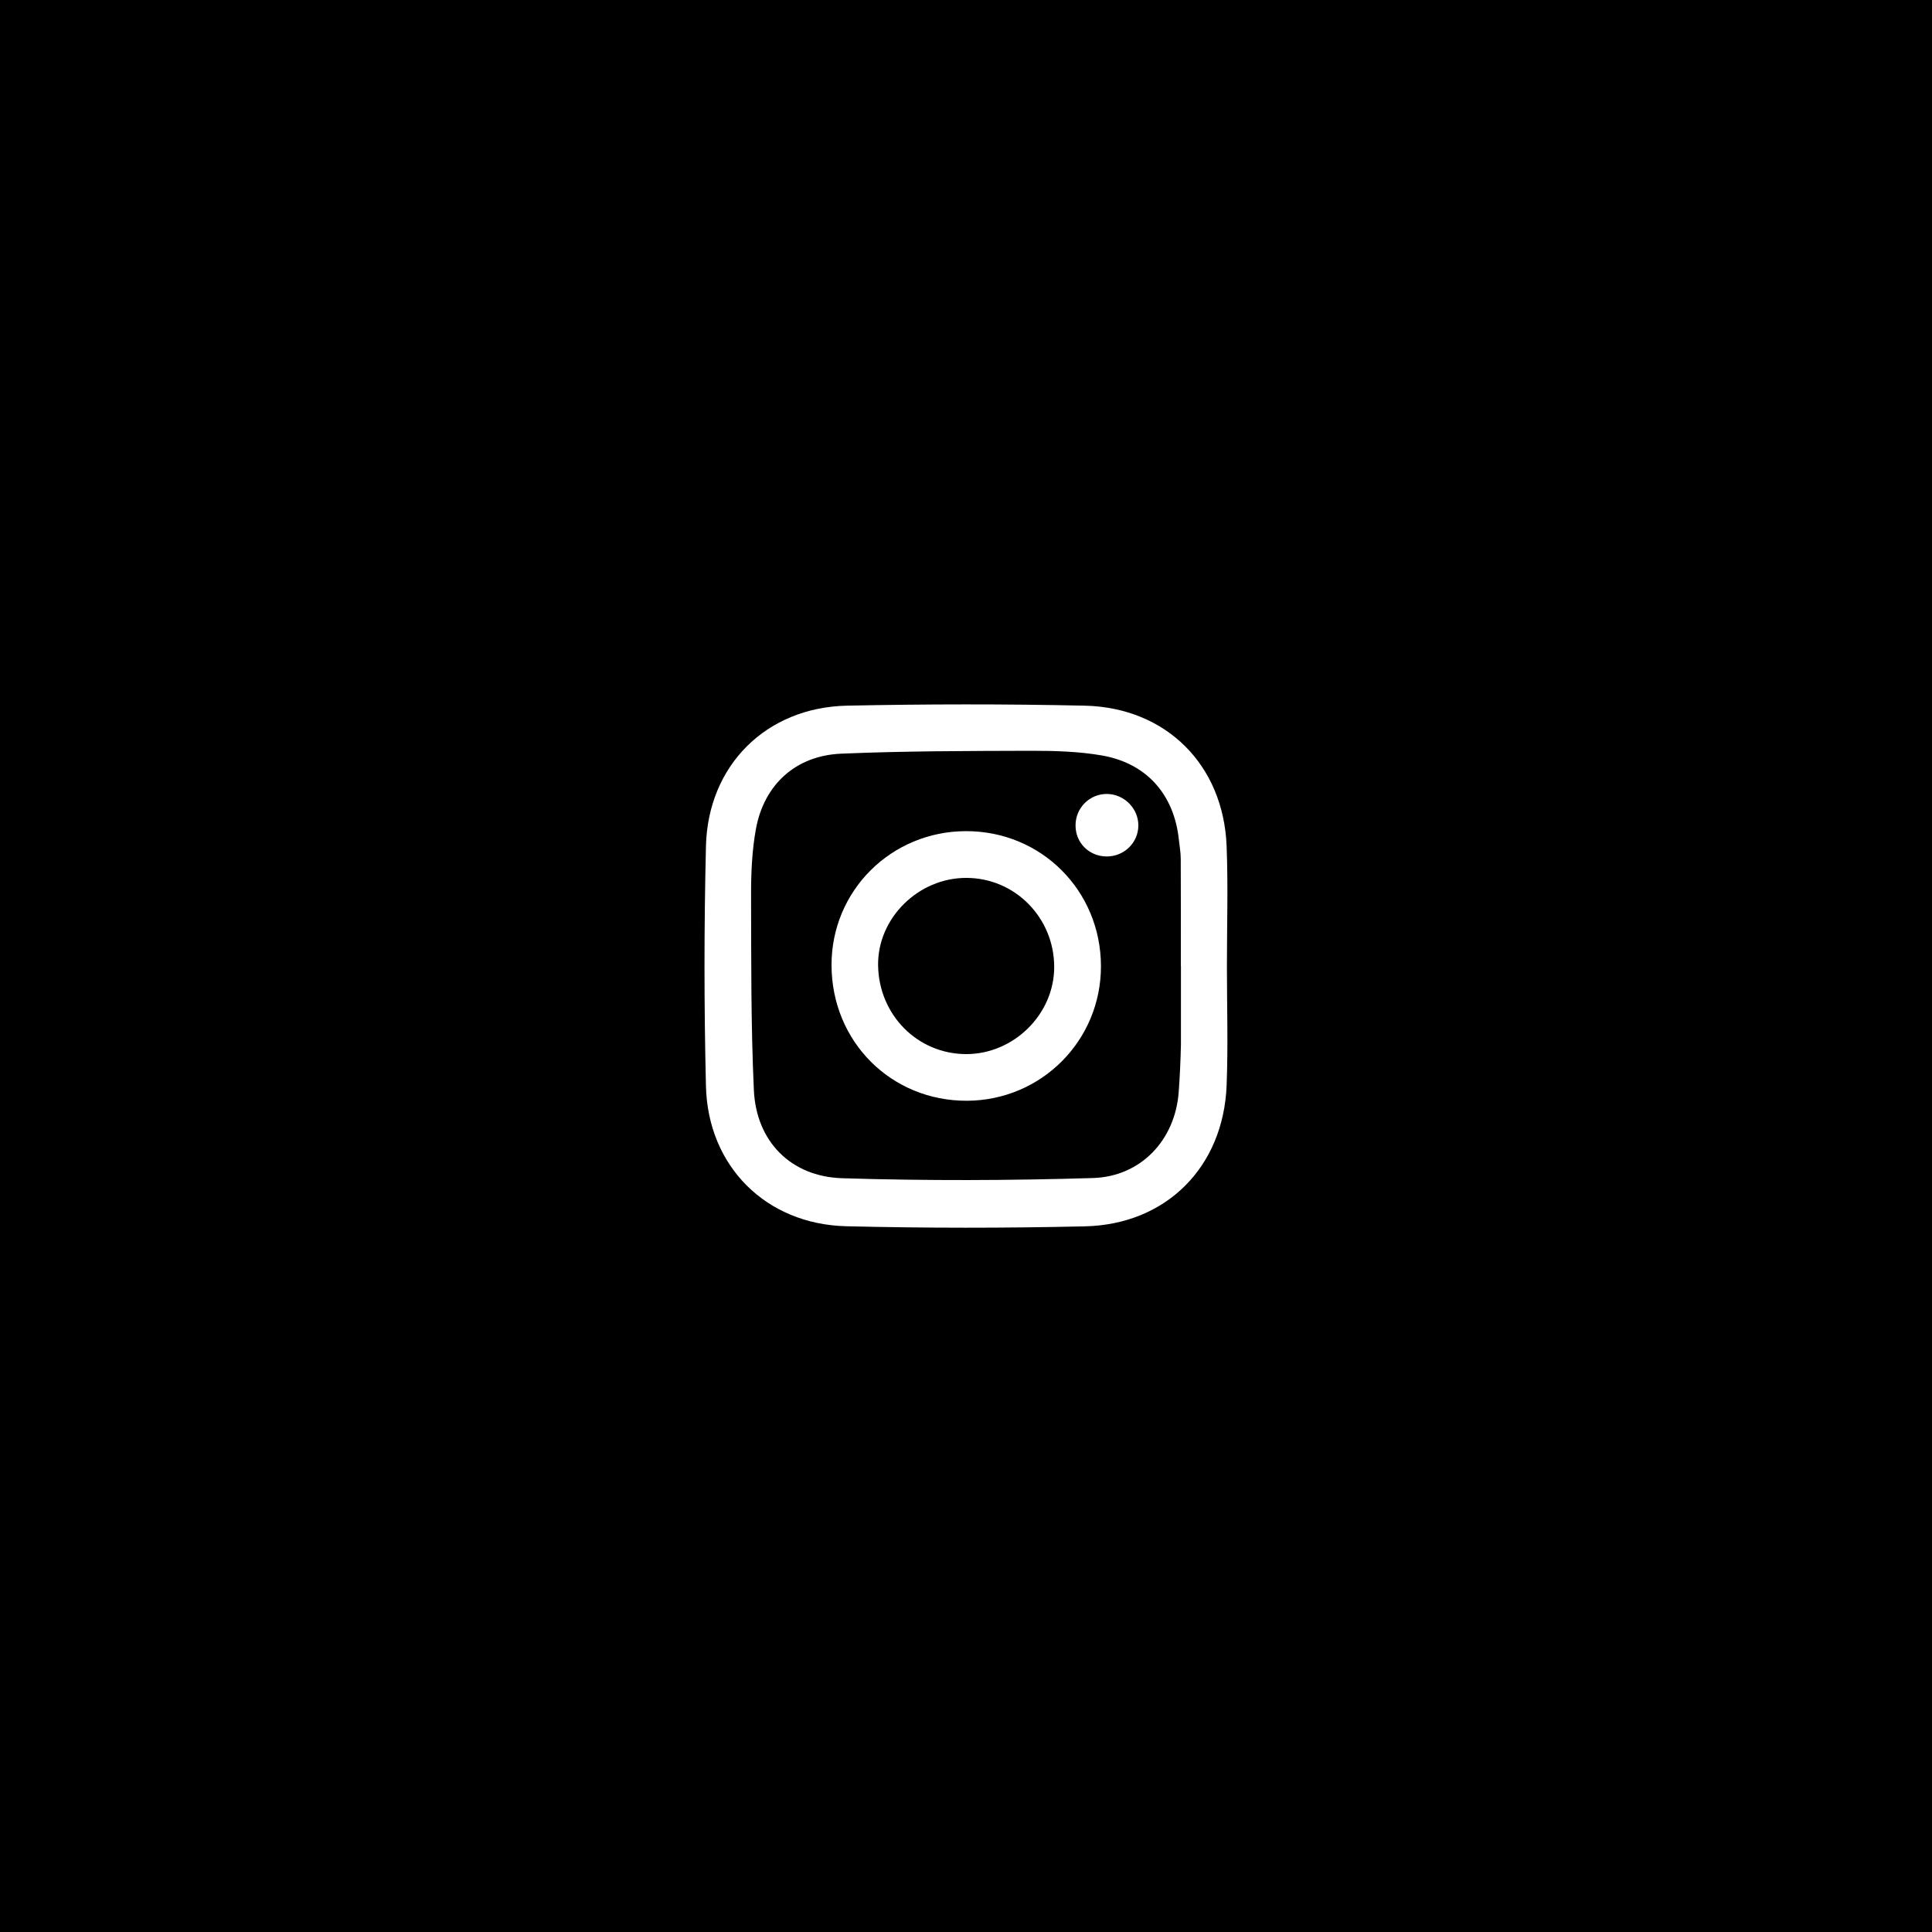 <?xml version="1.0" encoding="utf-8"?>
<!-- Generator: Adobe Illustrator 25.2.0, SVG Export Plug-In . SVG Version: 6.00 Build 0)  -->
<svg version="1.1" xmlns="http://www.w3.org/2000/svg" xmlns:xlink="http://www.w3.org/1999/xlink" x="0px" y="0px"
	 viewBox="0 0 200 200" style="enable-background:new 0 0 200 200;" xml:space="preserve">
<style type="text/css">
	.st0{fill:#FFFFFF;}
</style>
<g id="Fond">
	<g>
		<rect width="200" height="200"/>
	</g>
</g>
<g id="Calque_2">
	<g>
		<g>
			<path class="st0" d="M86.08,99.92c-0.02-7.7,6.17-13.87,13.92-13.88c7.79-0.01,13.95,6.15,13.97,13.96
				c0.02,7.7-6.15,13.91-13.86,13.95C92.25,113.98,86.1,107.83,86.08,99.92z M109.13,100.07c-0.02-5.09-4.07-9.19-9.1-9.19
				c-4.97-0.01-9.19,4.17-9.13,9.04c0.07,5.14,4.07,9.18,9.1,9.2C104.96,109.13,109.15,104.97,109.13,100.07z"/>
			<path class="st0" d="M114.52,88.66c-1.8-0.03-3.19-1.43-3.18-3.22c0-1.83,1.49-3.29,3.3-3.25c1.75,0.04,3.2,1.51,3.2,3.24
				C117.85,87.24,116.35,88.69,114.52,88.66z"/>
		</g>
		<path class="st0" d="M127.01,100.03c0-4.14,0.13-8.29-0.03-12.42c-0.32-8.42-6.26-14.38-14.71-14.56c-8.19-0.18-16.4-0.17-24.6,0
			c-8.35,0.18-14.39,6.18-14.59,14.55c-0.2,8.28-0.2,16.57,0,24.84c0.2,8.29,6.21,14.29,14.51,14.5c8.23,0.2,16.48,0.2,24.72,0.01
			c8.44-0.19,14.35-6.17,14.67-14.61C127.14,108.24,127.01,104.13,127.01,100.03z M122.02,113.03c-0.36,4.99-3.92,8.77-8.88,8.92
			c-8.64,0.26-17.3,0.29-25.94,0.02c-5.35-0.16-8.92-3.83-9.16-9.12c-0.31-6.76-0.27-13.53-0.29-20.3c0-2.24,0.1-4.53,0.5-6.72
			c0.84-4.61,4.12-7.61,8.83-7.81c6.55-0.28,13.12-0.28,19.68-0.3c2.45,0,4.94,0.07,7.34,0.49c4.64,0.82,7.46,4.08,7.94,8.75
			c0.07,0.65,0.19,1.3,0.19,1.96c0.02,3.69,0.01,7.39,0.01,11.08h0.01v8.15C122.21,109.78,122.14,111.41,122.02,113.03z"/>
	</g>
</g>
</svg>
